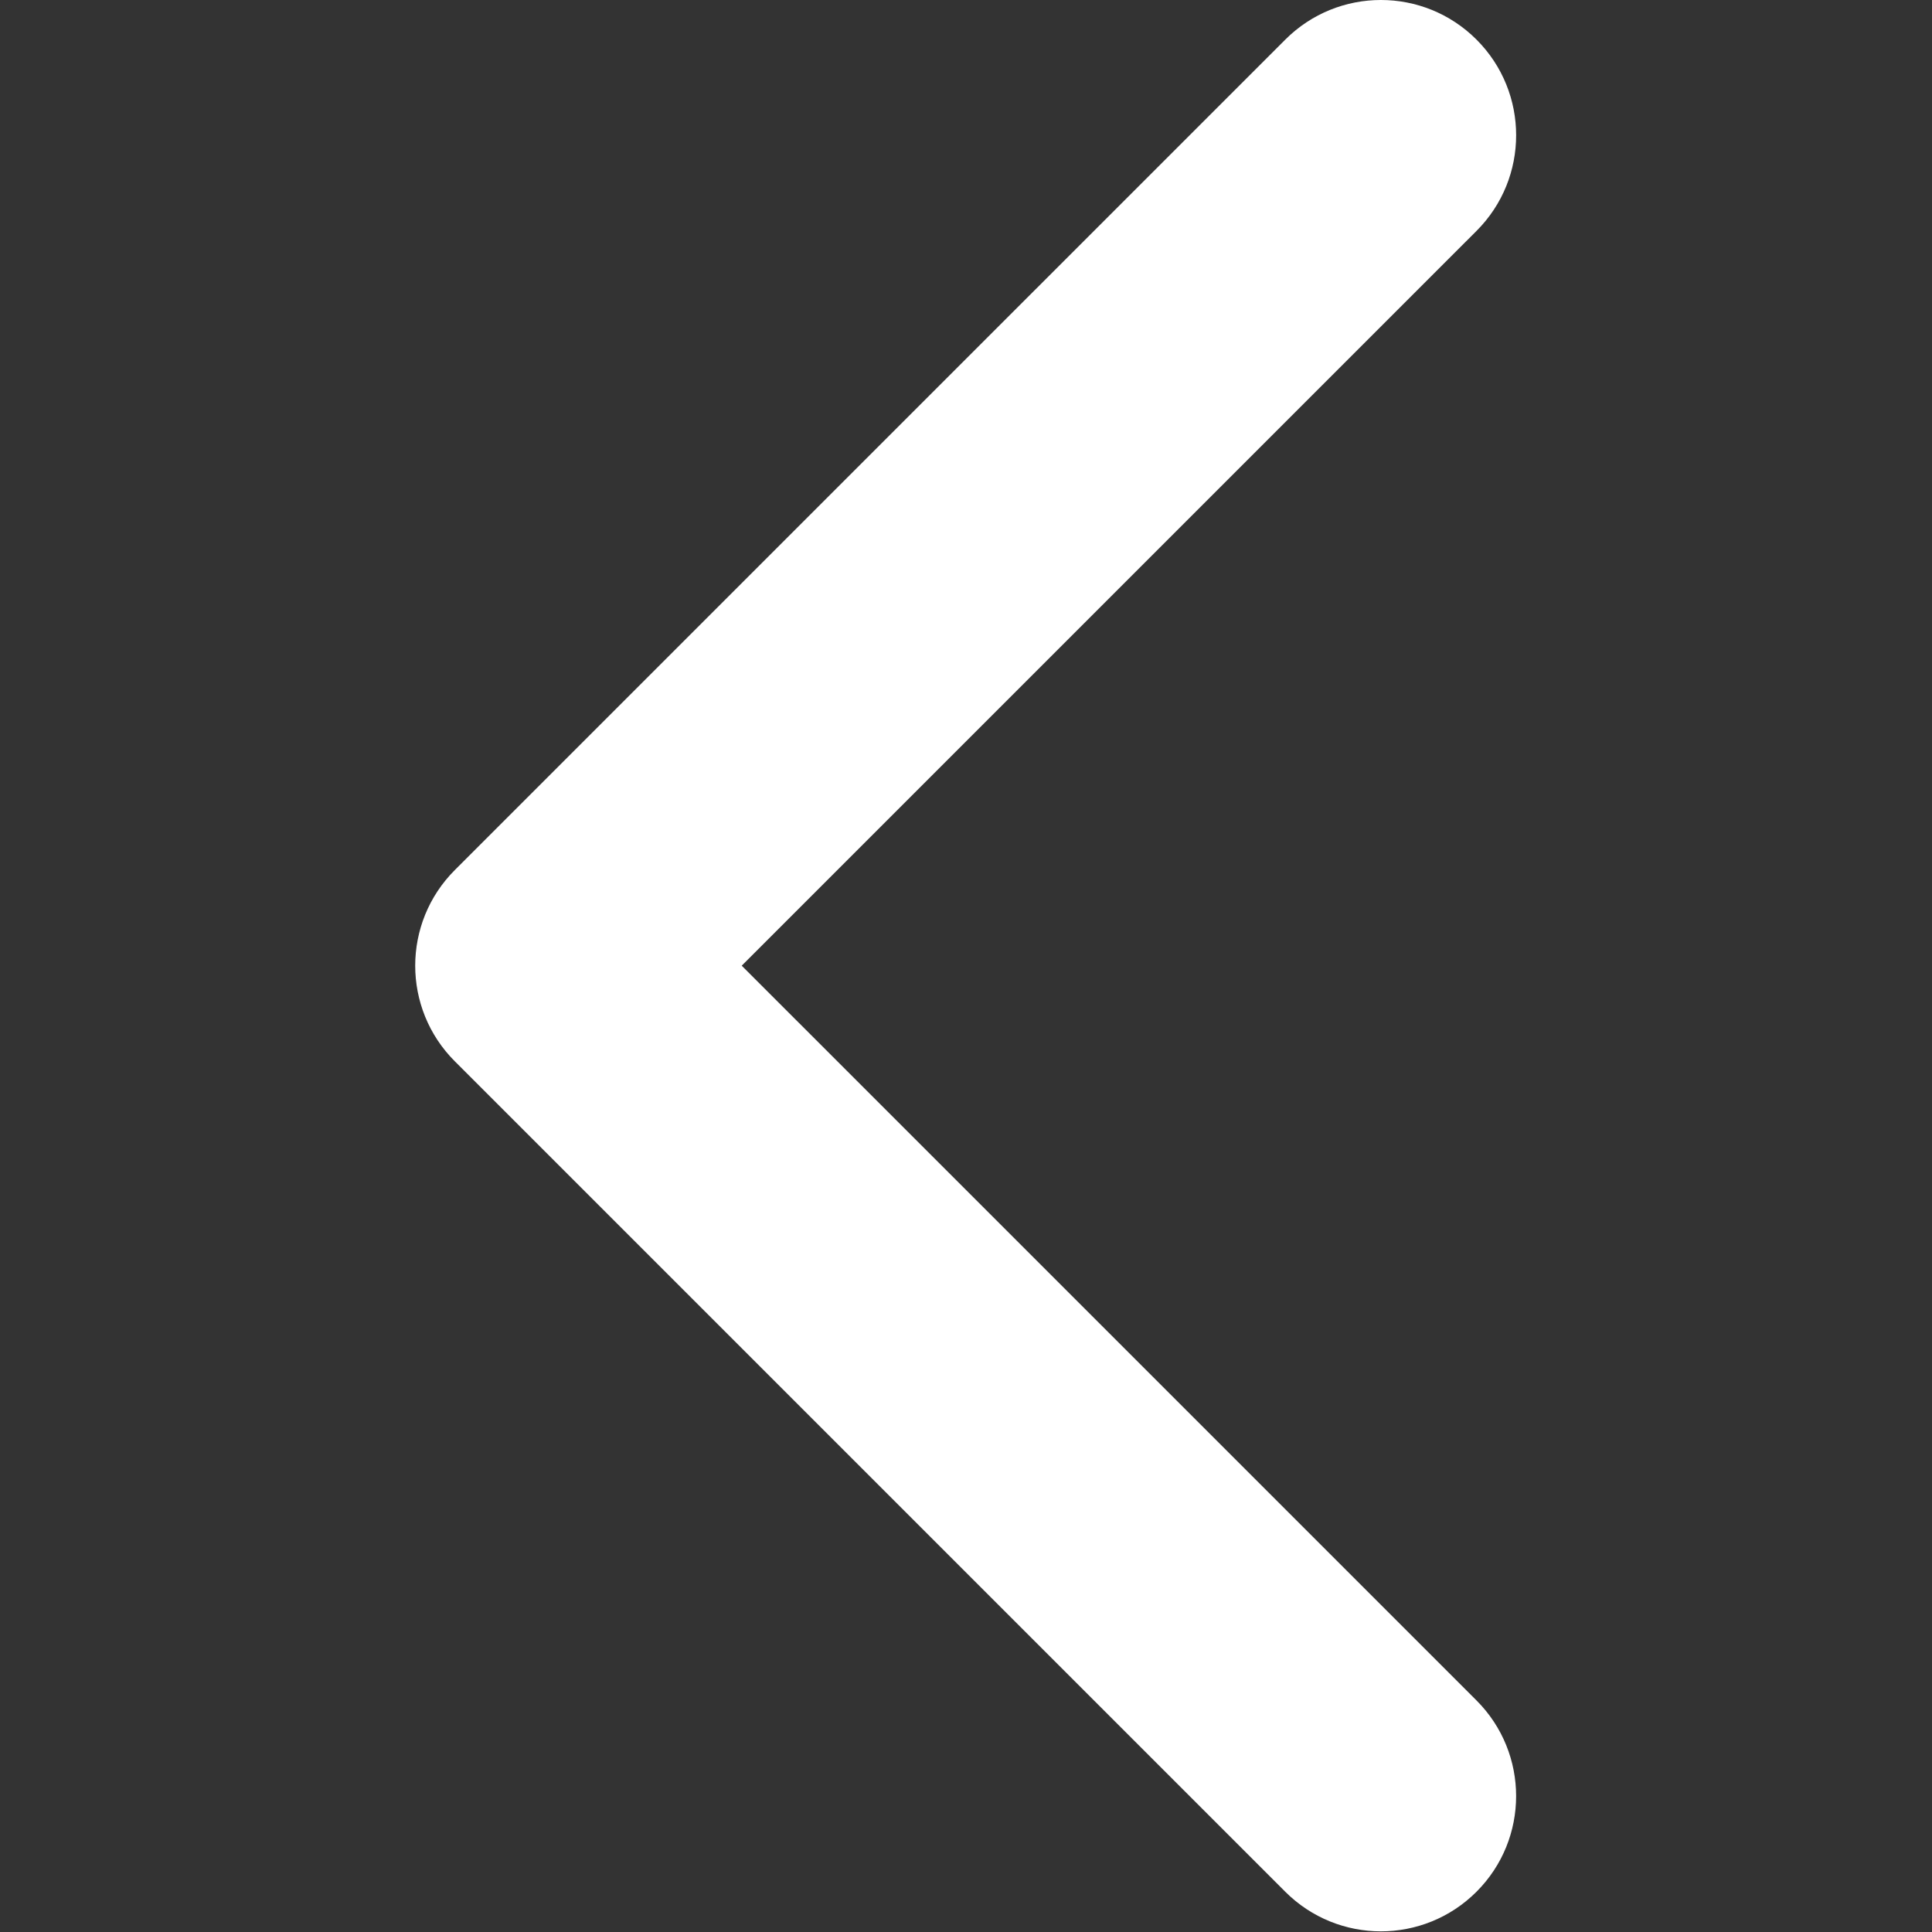 <?xml version="1.0" encoding="UTF-8" standalone="no"?><!DOCTYPE svg PUBLIC "-//W3C//DTD SVG 1.1//EN" "http://www.w3.org/Graphics/SVG/1.1/DTD/svg11.dtd"><svg width="100%" height="100%" viewBox="0 0 452 452" version="1.1" xmlns="http://www.w3.org/2000/svg" xmlns:xlink="http://www.w3.org/1999/xlink" xml:space="preserve" xmlns:serif="http://www.serif.com/" style="fill-rule:evenodd;clip-rule:evenodd;stroke-linejoin:round;stroke-miterlimit:1.414;"><rect x="0" y="0" width="452" height="452" fill="#333333" stroke="none"/><path d="M106.406,203.555l194.287,-194.282c12.359,-12.364 32.397,-12.364 44.75,0.001c12.354,12.354 12.354,32.391 0,44.744l-171.914,171.909l171.909,171.903c12.354,12.358 12.354,32.394 0,44.748c-12.354,12.359 -32.391,12.359 -44.75,0l-194.287,-194.284c-6.177,-6.18 -9.262,-14.271 -9.262,-22.366c0,-8.099 3.091,-16.196 9.267,-22.373Z" style="fill:#fff;fill-rule:nonzero;"/></svg>